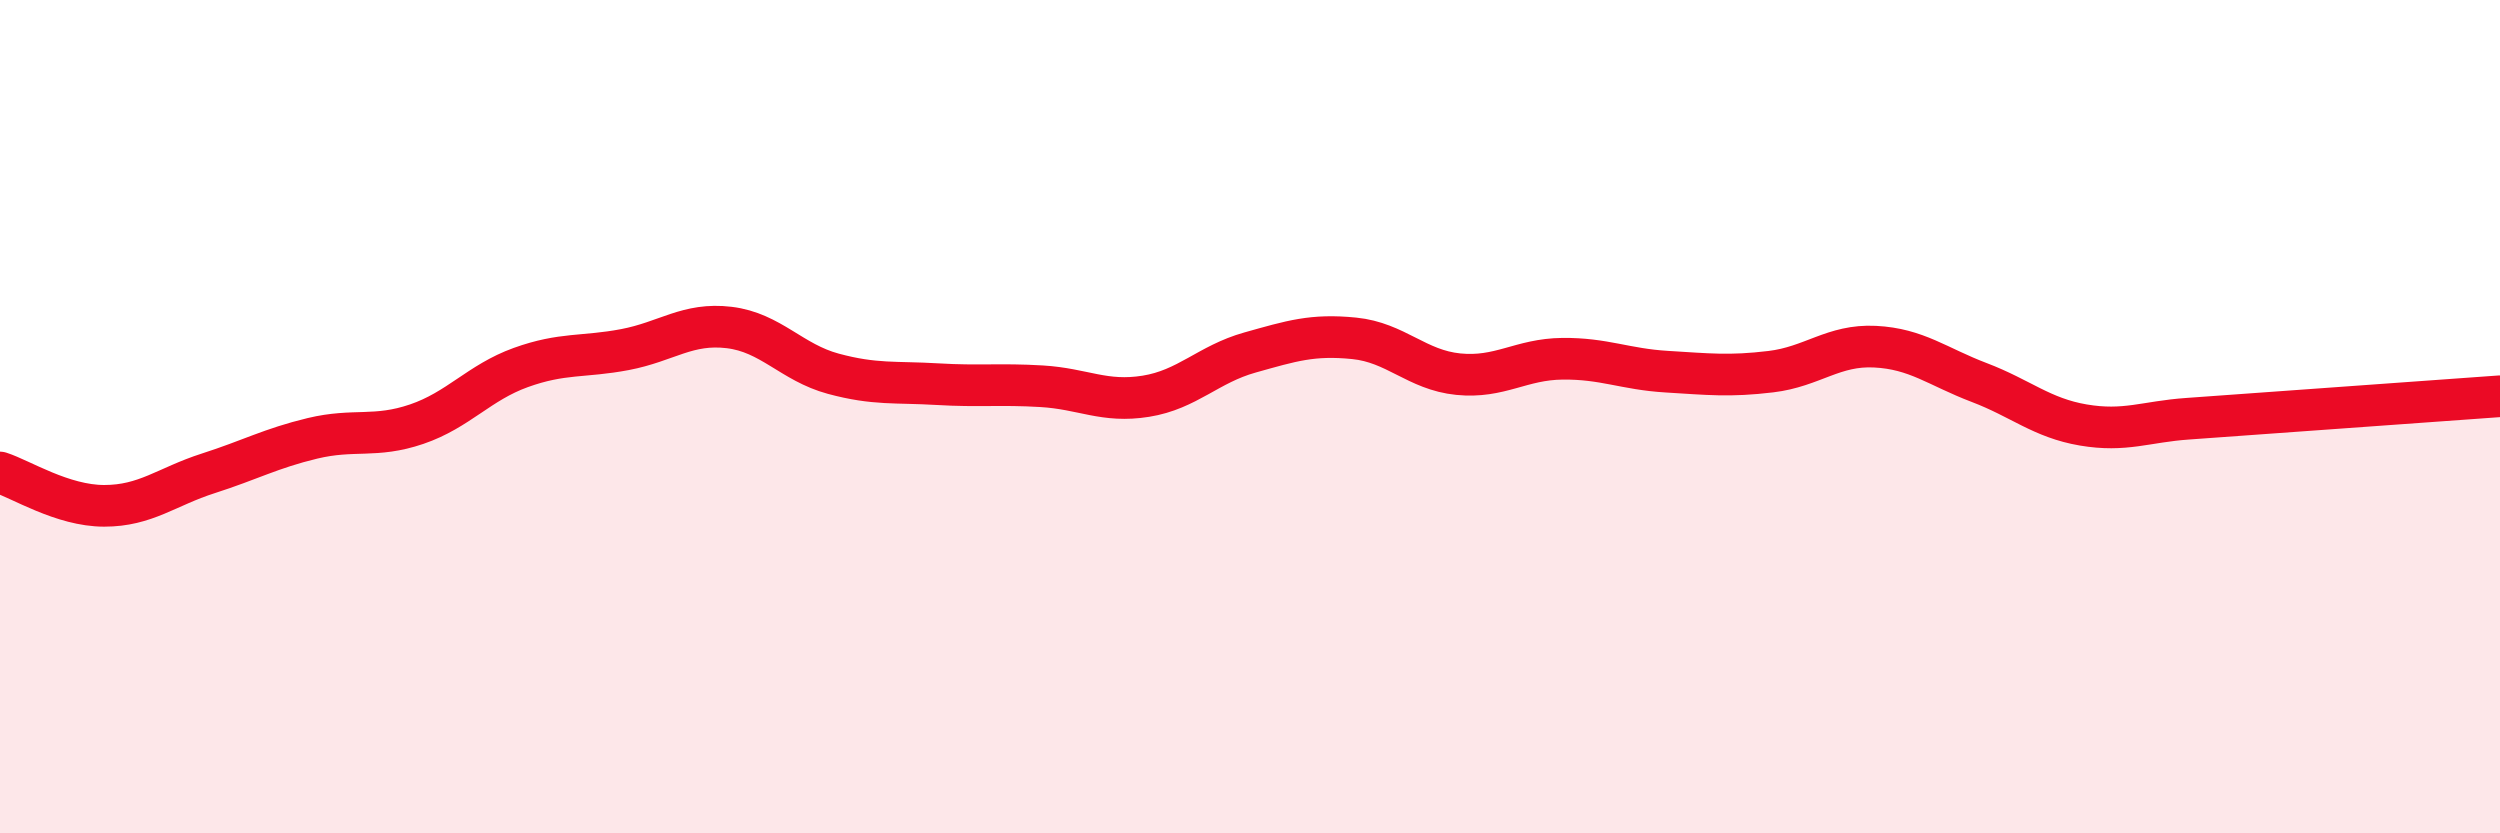 
    <svg width="60" height="20" viewBox="0 0 60 20" xmlns="http://www.w3.org/2000/svg">
      <path
        d="M 0,11.34 C 0.5,11.5 1.5,12.14 2.5,12.14 C 3.5,12.14 4,11.68 5,11.36 C 6,11.04 6.5,10.76 7.5,10.52 C 8.5,10.28 9,10.52 10,10.18 C 11,9.84 11.5,9.18 12.5,8.82 C 13.5,8.46 14,8.58 15,8.39 C 16,8.2 16.5,7.74 17.5,7.86 C 18.5,7.98 19,8.7 20,8.97 C 21,9.24 21.5,9.16 22.5,9.22 C 23.5,9.28 24,9.21 25,9.27 C 26,9.33 26.5,9.67 27.5,9.51 C 28.5,9.35 29,8.74 30,8.46 C 31,8.18 31.5,8.02 32.5,8.12 C 33.5,8.22 34,8.88 35,8.98 C 36,9.08 36.5,8.62 37.5,8.61 C 38.5,8.6 39,8.86 40,8.92 C 41,8.98 41.5,9.04 42.5,8.92 C 43.5,8.8 44,8.27 45,8.32 C 46,8.37 46.5,8.8 47.5,9.18 C 48.5,9.56 49,10.03 50,10.2 C 51,10.37 51.5,10.12 52.5,10.05 C 53.5,9.98 53.5,9.98 55,9.87 C 56.5,9.76 59,9.58 60,9.51L60 20L0 20Z"
        fill="#EB0A25"
        opacity="0.1"
        stroke-linecap="round"
        stroke-linejoin="round"
      />
      <path
        d="M 0,11.34 C 0.5,11.5 1.5,12.14 2.5,12.14 C 3.5,12.14 4,11.68 5,11.36 C 6,11.04 6.5,10.76 7.5,10.52 C 8.5,10.28 9,10.52 10,10.18 C 11,9.84 11.5,9.18 12.5,8.82 C 13.5,8.46 14,8.58 15,8.39 C 16,8.2 16.5,7.74 17.5,7.86 C 18.5,7.98 19,8.7 20,8.97 C 21,9.24 21.5,9.16 22.5,9.22 C 23.5,9.28 24,9.21 25,9.27 C 26,9.33 26.5,9.67 27.5,9.51 C 28.5,9.35 29,8.74 30,8.46 C 31,8.18 31.5,8.02 32.5,8.12 C 33.5,8.22 34,8.88 35,8.98 C 36,9.08 36.5,8.62 37.5,8.61 C 38.5,8.6 39,8.86 40,8.92 C 41,8.98 41.5,9.04 42.5,8.92 C 43.5,8.8 44,8.27 45,8.32 C 46,8.37 46.5,8.8 47.5,9.18 C 48.5,9.56 49,10.03 50,10.2 C 51,10.37 51.5,10.12 52.5,10.05 C 53.5,9.98 53.5,9.98 55,9.87 C 56.5,9.76 59,9.58 60,9.51"
        stroke="#EB0A25"
        stroke-width="1"
        fill="none"
        stroke-linecap="round"
        stroke-linejoin="round"
      />
    </svg>
  